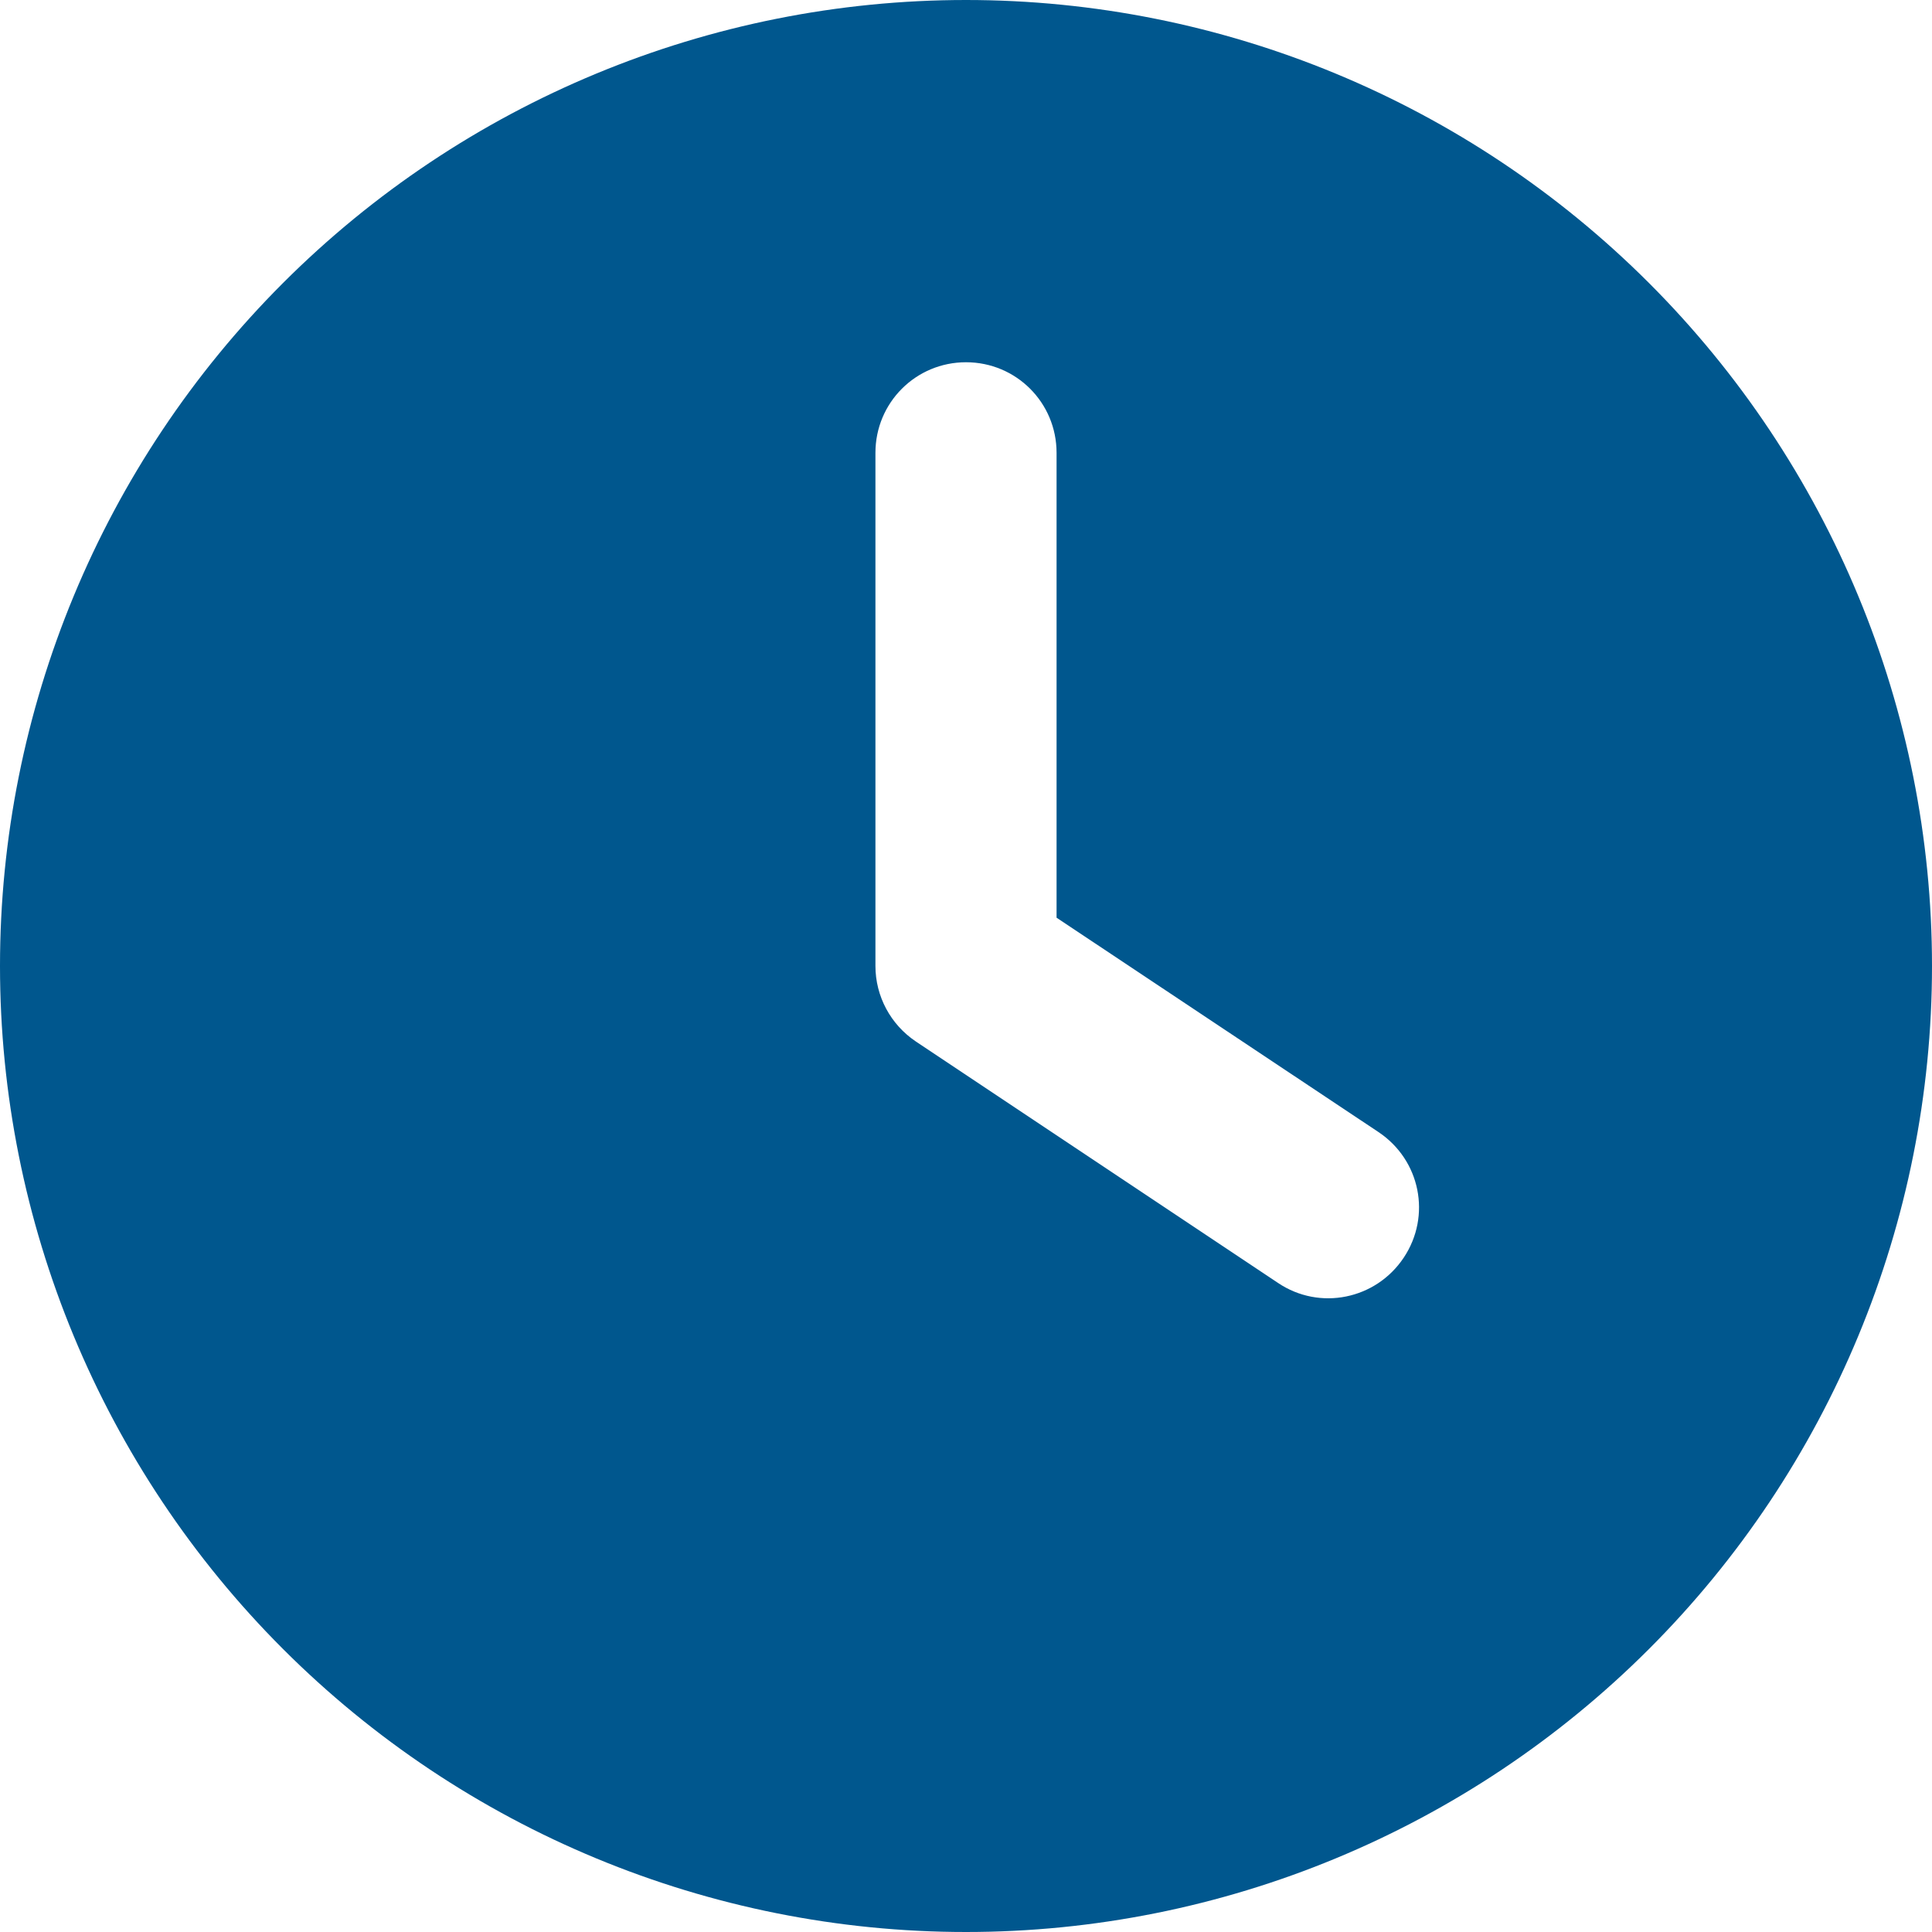 <svg version="1.2" xmlns="http://www.w3.org/2000/svg" viewBox="0 0 512 512" width="512" height="512"><style>.a{fill:#00578e}</style><path fill-rule="evenodd" class="a" d="m256 0c67.9 0 133 27 181 75 48 48 75 113.1 75 181 0 67.9-27 133-75 181-48 48-113.1 75-181 75-67.9 0-133-27-181-75-48-48-75-113.1-75-181 0-67.9 27-133 75-181 48-48 113.1-75 181-75zm-24 120v136c0 8 4 15.5 10.7 20l96 64c11 7.4 25.9 4.4 33.3-6.7 7.4-11.1 4.4-25.9-6.7-33.3l-85.3-56.8v-123.2c0-13.3-10.7-24-24-24-13.3 0-24 10.7-24 24z"/></svg>